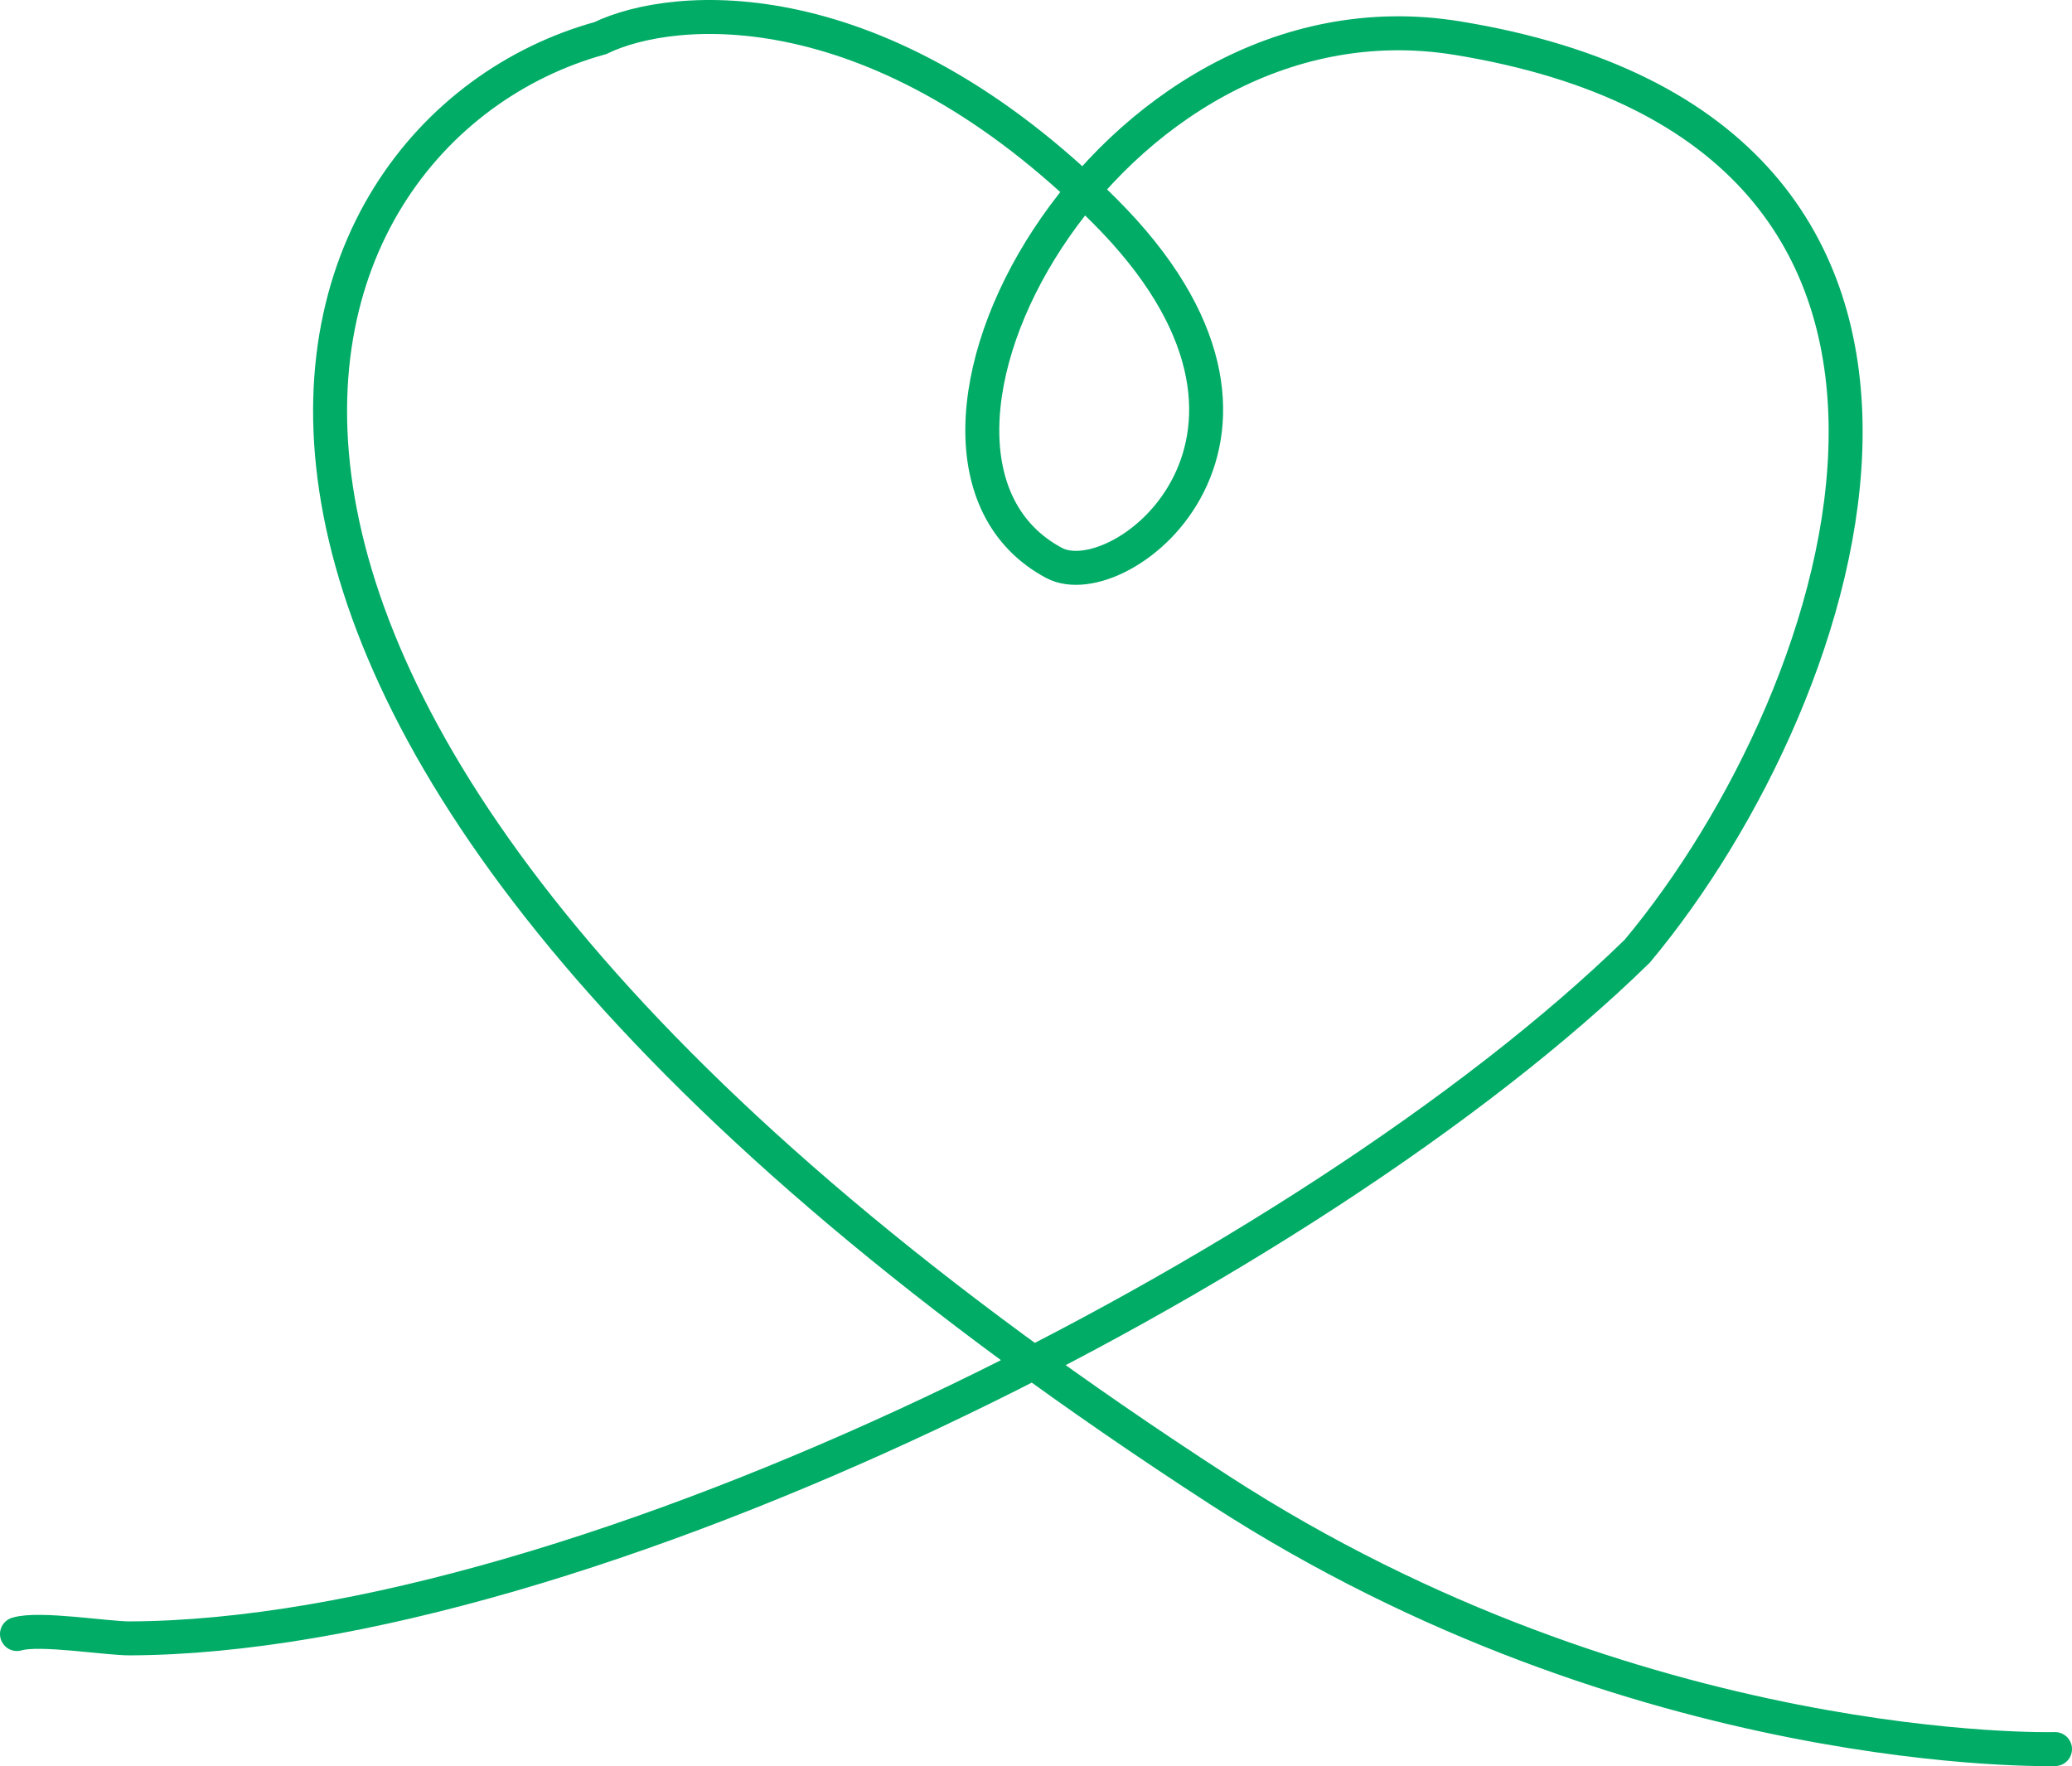 <svg width="122" height="104" viewBox="0 0 122 104" fill="none" xmlns="http://www.w3.org/2000/svg">
<path d="M1 96.222C2.297 95.822 6.288 96.484 7.645 96.478C34.239 96.366 77.291 74.692 96.406 56.006C109.127 40.766 119.928 7.805 85.806 2.244C65.028 -1.143 50.187 26.797 62.06 33.147C66.018 35.263 78.258 25.611 65.028 12.403C51.799 -0.804 39.728 0.127 35.346 2.244C15.417 7.747 2.272 42.714 71.813 87.756C96.406 103.685 121 102.996 121 102.996" stroke="#00AC66" stroke-width="2" stroke-linecap="round"/>
</svg>
